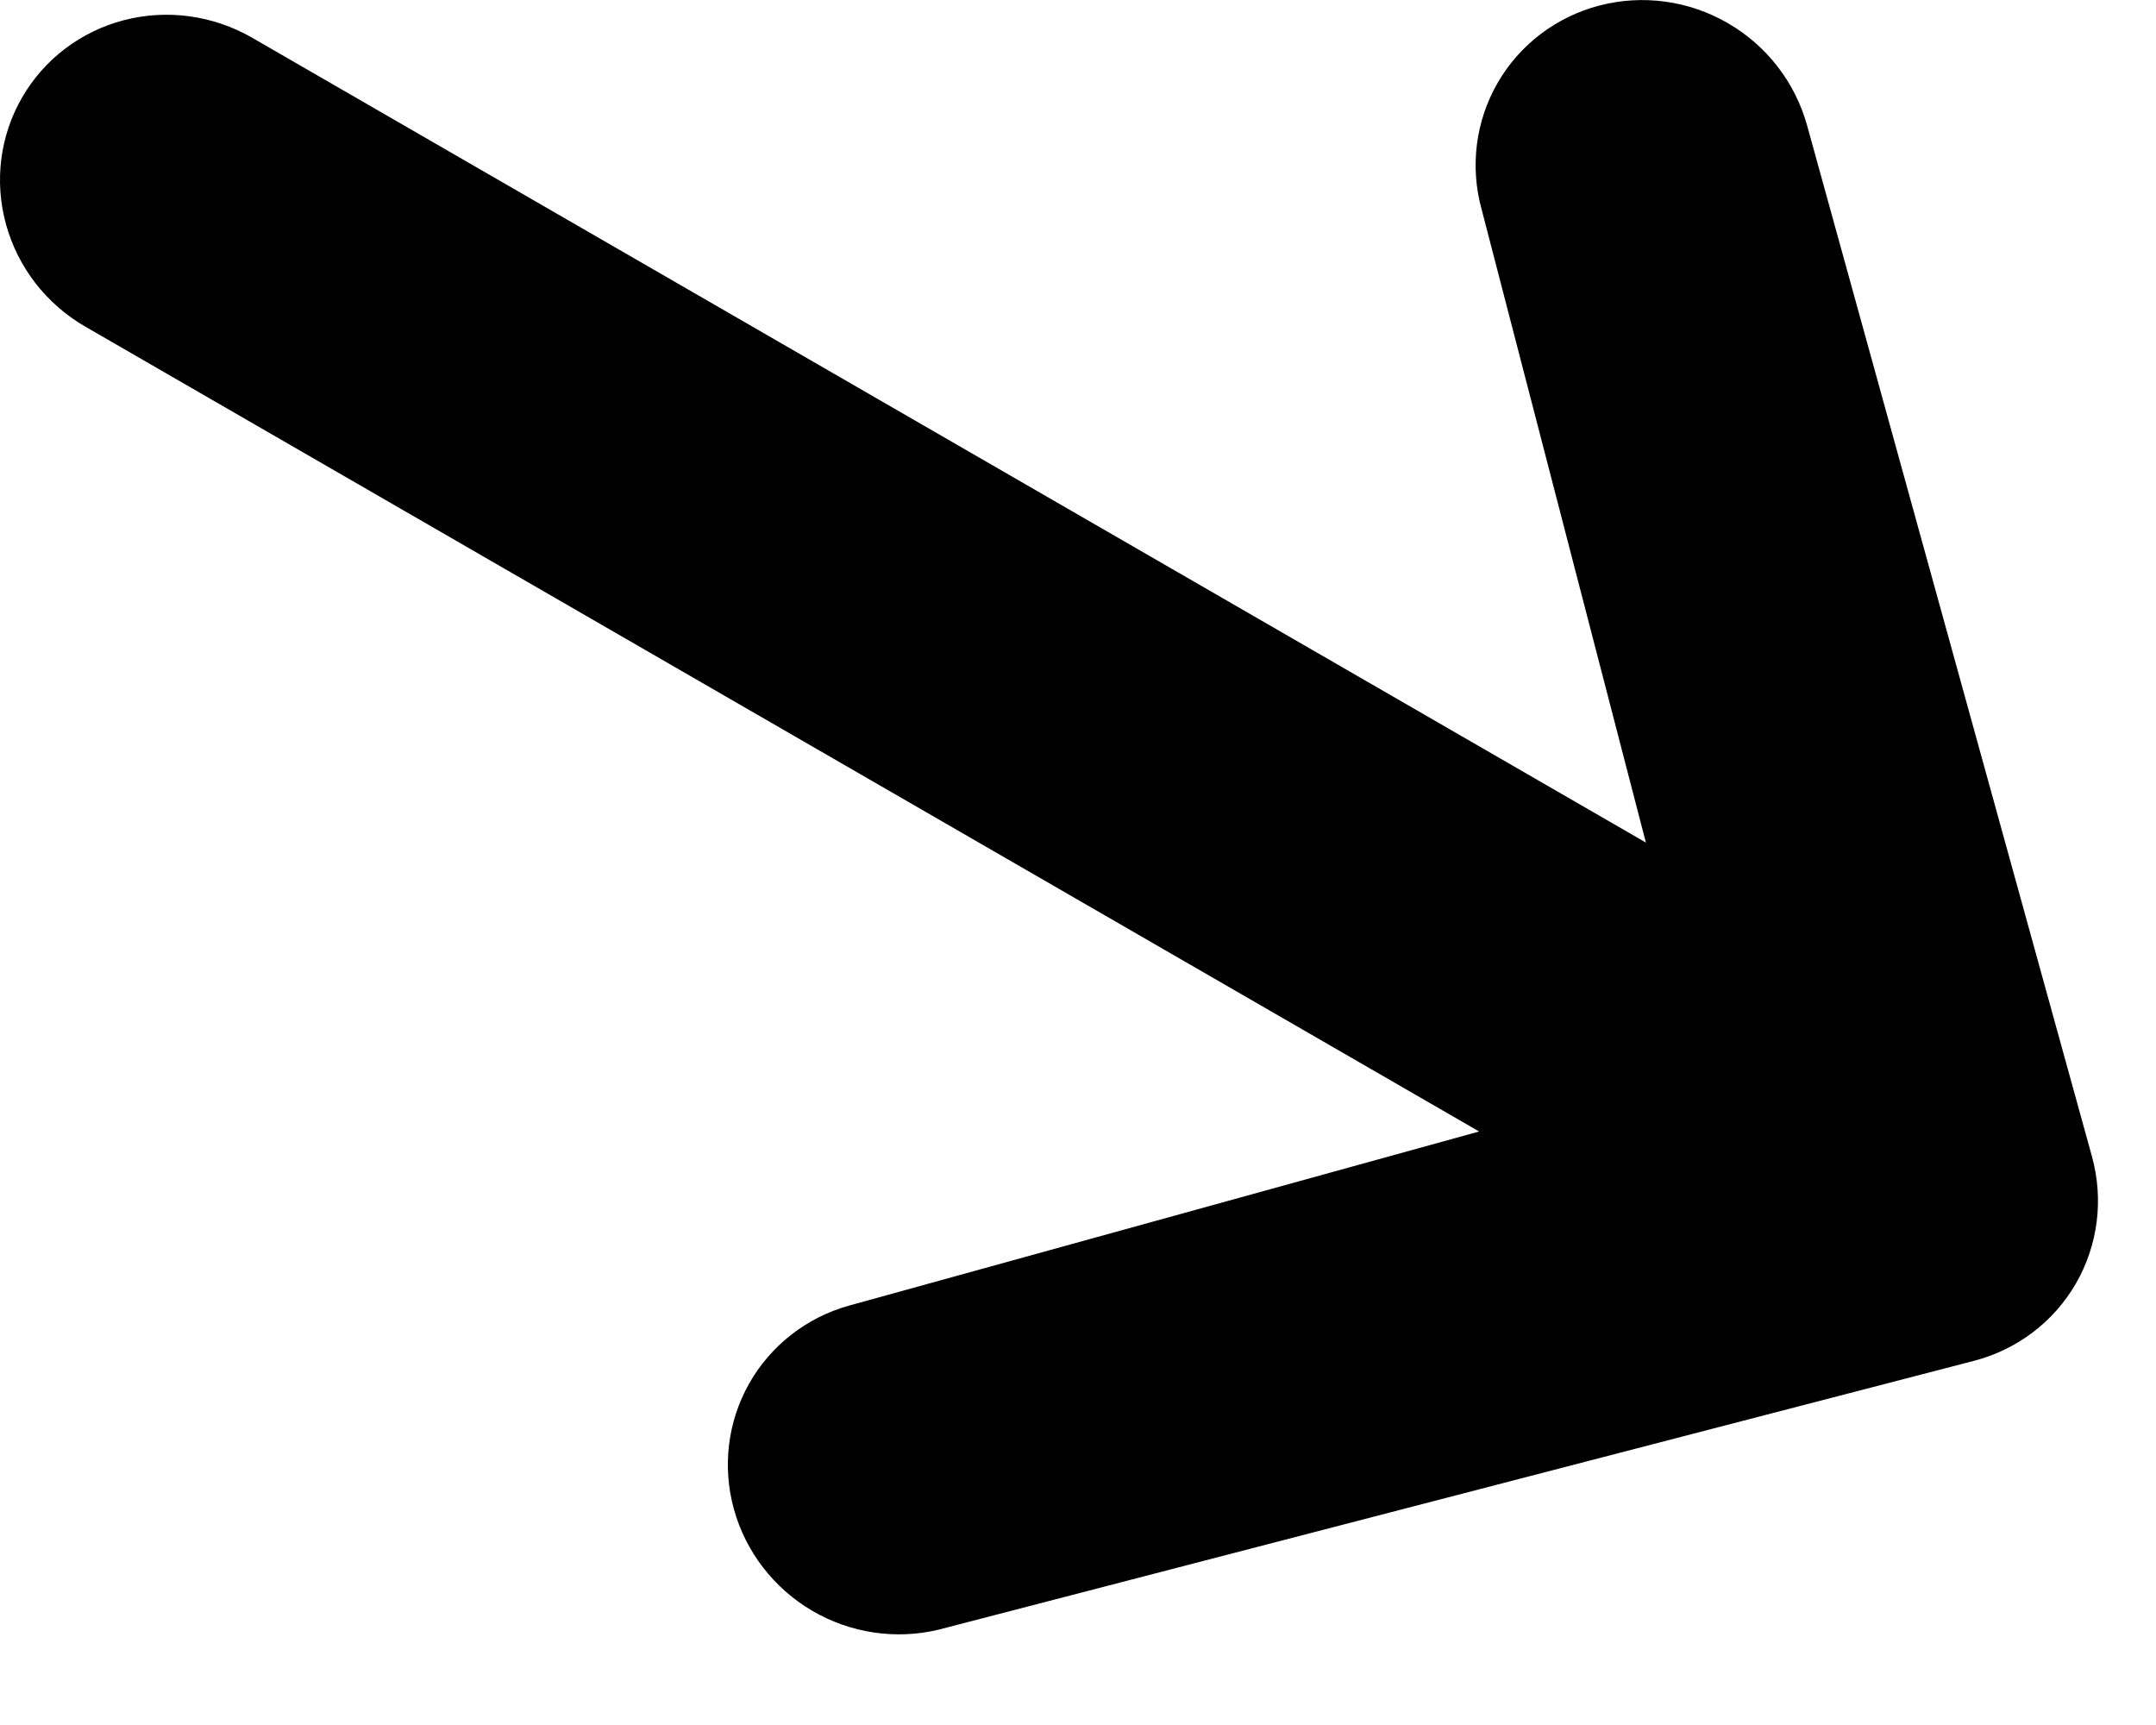 <svg width="20" height="16" viewBox="0 0 20 16" fill="none" xmlns="http://www.w3.org/2000/svg">
<path d="M14.838 0.051C15.239 -0.053 15.666 0.005 16.027 0.214C16.388 0.422 16.652 0.763 16.763 1.162L19.406 10.727C19.516 11.126 19.462 11.549 19.257 11.905C19.052 12.26 18.712 12.518 18.312 12.622L8.706 15.116C8.309 15.211 7.887 15.148 7.532 14.939C7.177 14.73 6.917 14.392 6.808 13.998C6.699 13.604 6.75 13.185 6.95 12.832C7.15 12.479 7.482 12.22 7.876 12.11L13.721 10.495L0.792 3.03C0.431 2.822 0.166 2.481 0.056 2.082C-0.054 1.683 -0.001 1.26 0.205 0.904C0.41 0.549 0.75 0.291 1.15 0.187C1.55 0.083 1.978 0.142 2.339 0.35L15.268 7.815L13.745 1.945C13.634 1.547 13.688 1.123 13.893 0.768C14.098 0.413 14.438 0.155 14.838 0.051Z" fill="black"/>
</svg>
